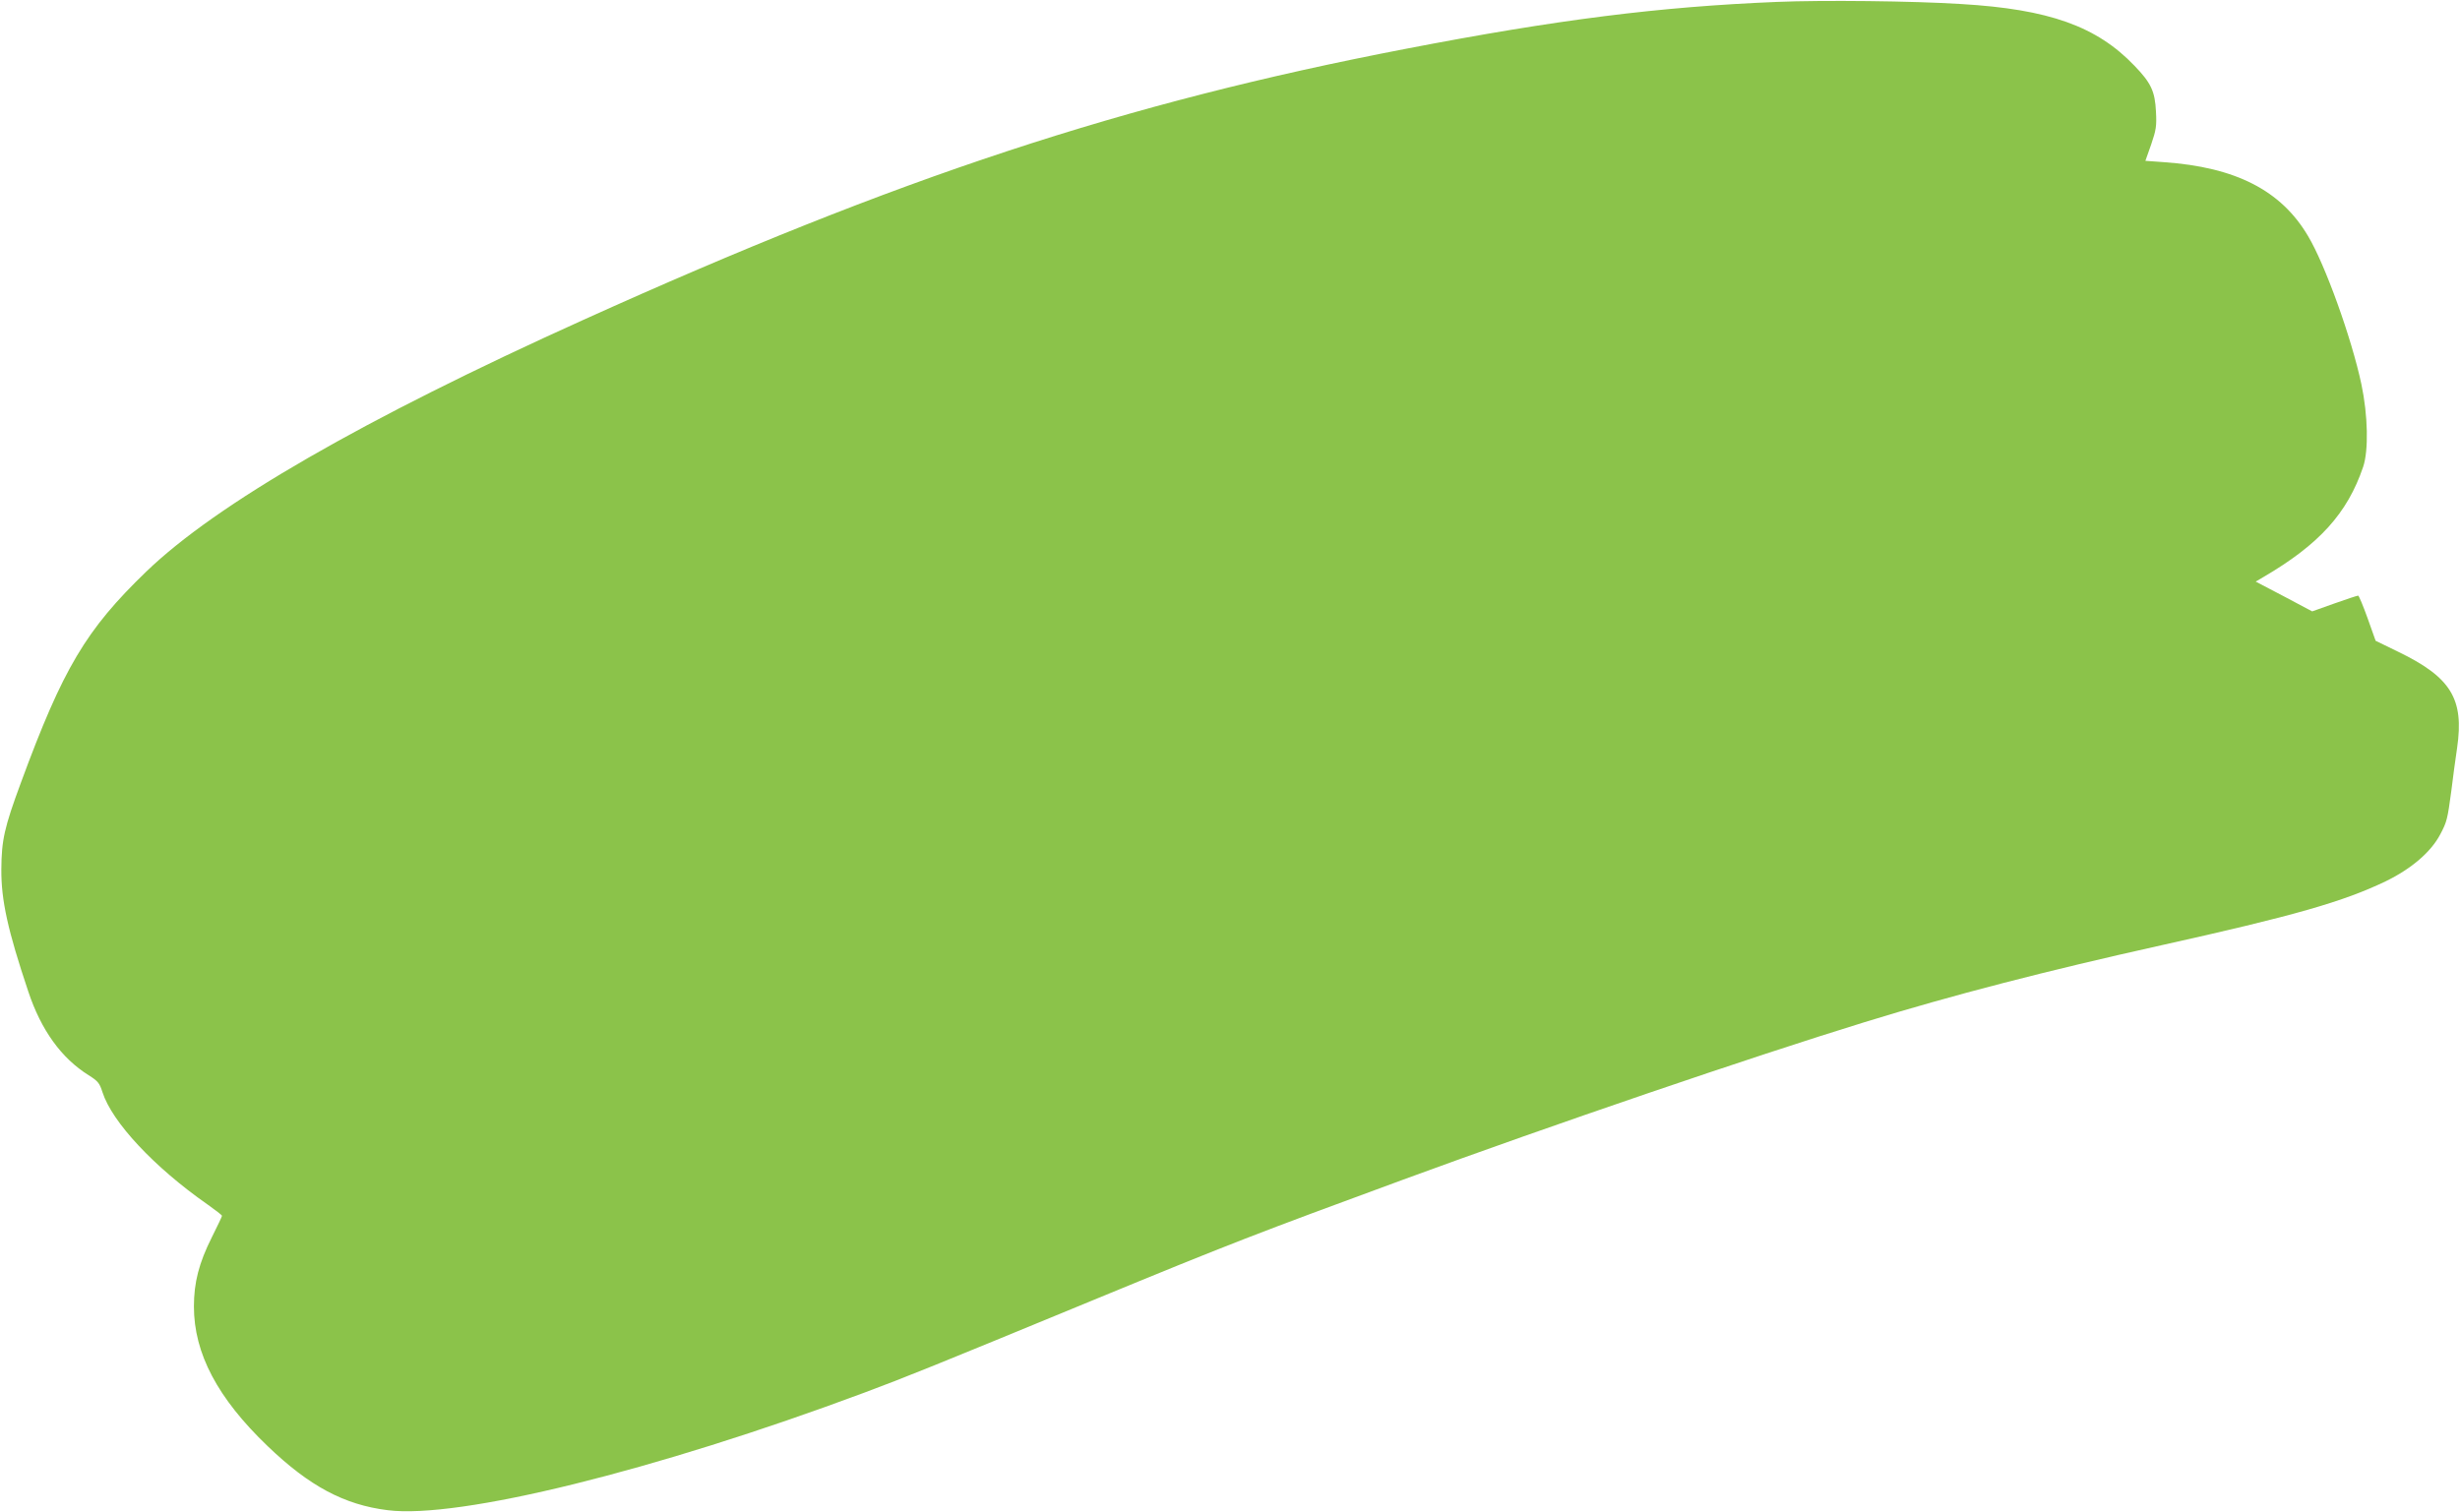 <?xml version="1.0" standalone="no"?>
<!DOCTYPE svg PUBLIC "-//W3C//DTD SVG 20010904//EN"
 "http://www.w3.org/TR/2001/REC-SVG-20010904/DTD/svg10.dtd">
<svg version="1.0" xmlns="http://www.w3.org/2000/svg"
 width="1280pt" height="787pt" viewBox="0 0 1280 787"
 preserveAspectRatio="xMidYMid meet">
<g transform="translate(0,787) scale(0.1,-0.1)"
fill="#8bc34a" stroke="none">
<path d="M9245 7860 c-610 -25 -1143 -92 -1930 -244 -1466 -282 -2637 -668
-4280 -1411 -1145 -517 -1909 -958 -2274 -1310 -314 -303 -433 -503 -652
-1098 -87 -235 -101 -300 -102 -452 -1 -160 33 -316 140 -635 67 -202 173
-348 314 -436 49 -31 57 -41 72 -88 50 -156 268 -390 547 -585 41 -29 75 -55
75 -59 0 -4 -24 -54 -53 -112 -67 -134 -93 -235 -93 -360 0 -244 123 -477 384
-727 217 -208 398 -305 624 -333 368 -47 1390 205 2481 612 217 81 358 138
1182 478 725 299 861 351 1620 630 770 283 1823 642 2402 820 457 141 949 268
1543 400 693 154 948 227 1170 334 133 65 234 152 282 243 35 66 38 79 58 228
7 61 21 161 30 223 37 255 -32 367 -307 500 l-117 57 -42 118 c-23 64 -45 117
-49 117 -4 0 -60 -18 -124 -41 l-115 -41 -147 78 -147 77 39 23 c291 170 438
332 520 574 29 85 25 269 -9 430 -51 240 -189 624 -278 772 -140 237 -376 358
-750 384 l-96 7 30 85 c26 76 29 96 25 171 -5 106 -26 150 -112 239 -196 205
-444 294 -901 321 -251 16 -720 21 -960 11z"/>
</g>
</svg>
